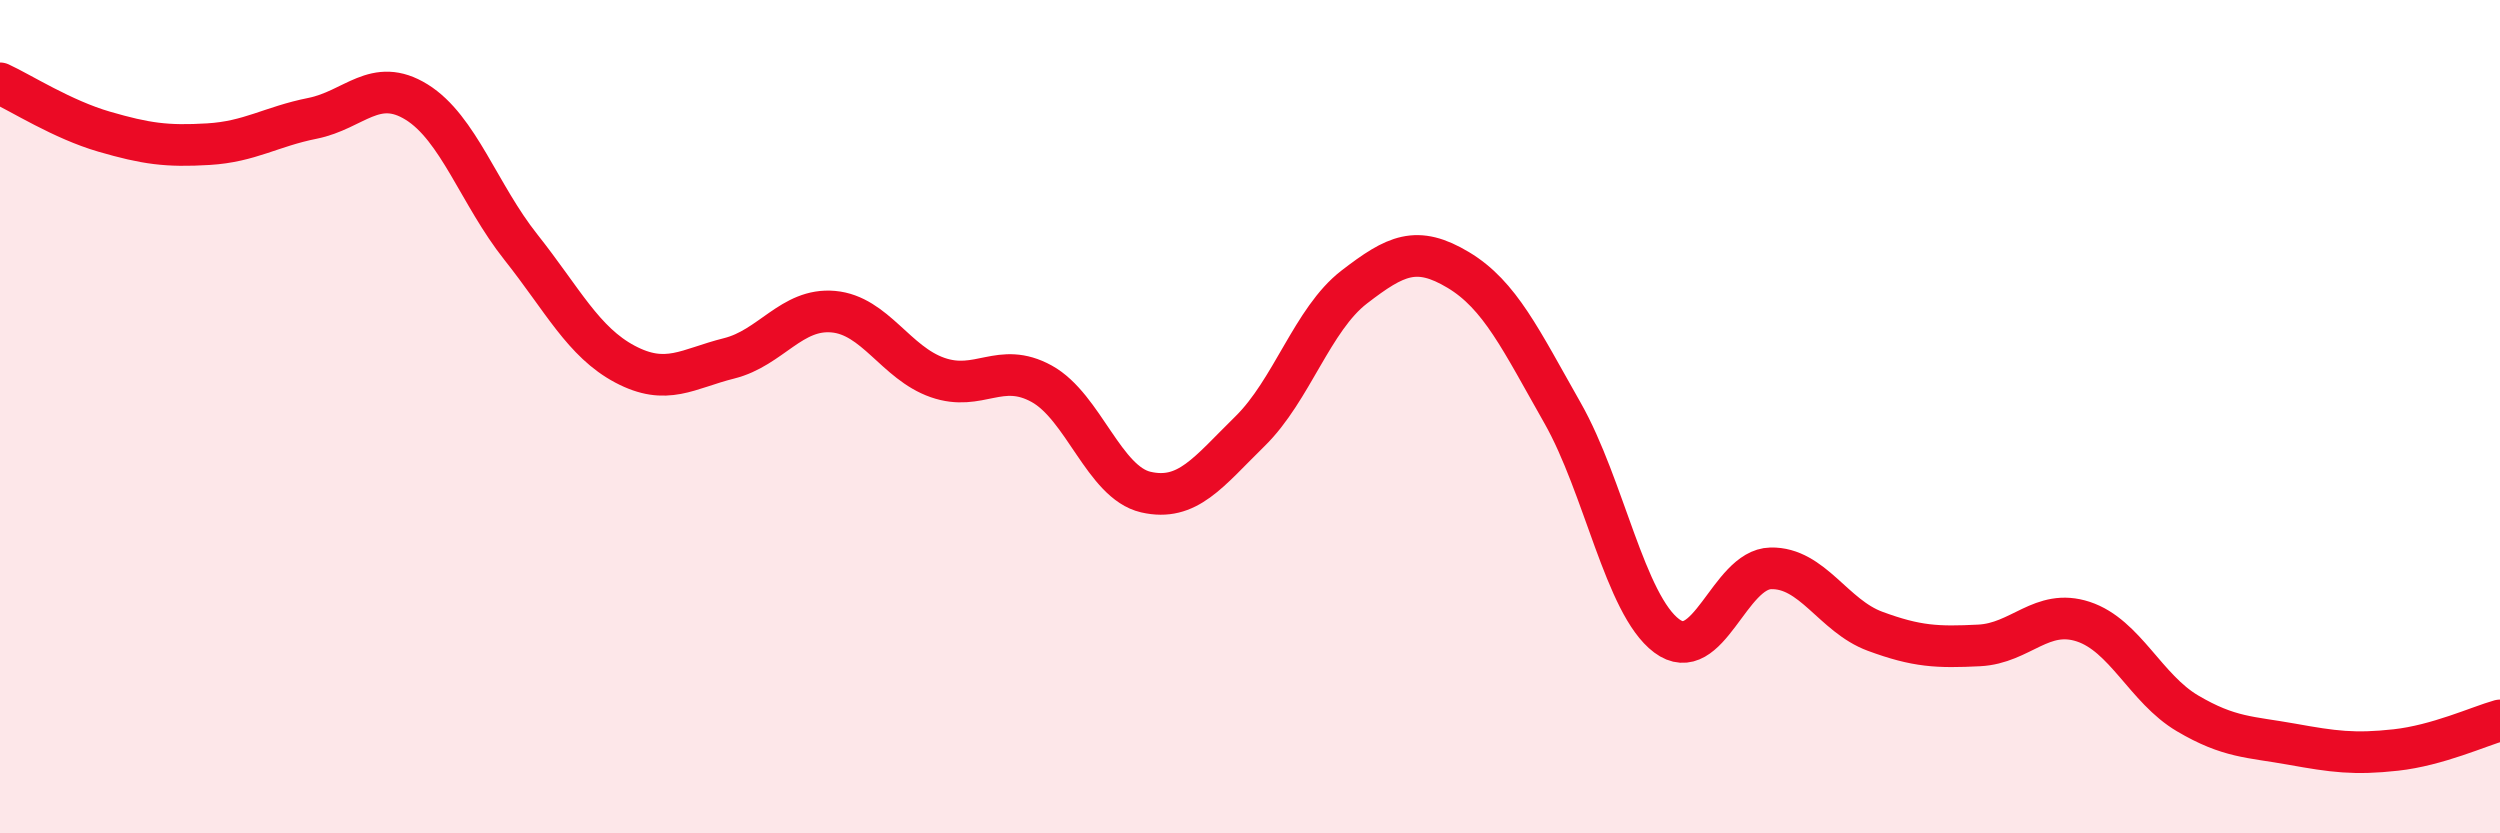 
    <svg width="60" height="20" viewBox="0 0 60 20" xmlns="http://www.w3.org/2000/svg">
      <path
        d="M 0,2 C 0.5,2.23 1.5,2.87 2.5,3.16 C 3.5,3.45 4,3.52 5,3.46 C 6,3.4 6.5,3.04 7.5,2.84 C 8.5,2.64 9,1.83 10,2.45 C 11,3.07 11.5,4.67 12.5,5.93 C 13.5,7.19 14,8.21 15,8.74 C 16,9.27 16.5,8.85 17.5,8.6 C 18.5,8.35 19,7.39 20,7.48 C 21,7.57 21.5,8.71 22.5,9.06 C 23.5,9.41 24,8.66 25,9.21 C 26,9.76 26.5,11.58 27.5,11.81 C 28.5,12.04 29,11.33 30,10.35 C 31,9.37 31.5,7.66 32.5,6.89 C 33.5,6.12 34,5.88 35,6.48 C 36,7.08 36.5,8.15 37.5,9.91 C 38.5,11.67 39,14.51 40,15.26 C 41,16.01 41.5,13.66 42.5,13.64 C 43.5,13.62 44,14.78 45,15.15 C 46,15.52 46.5,15.54 47.5,15.49 C 48.5,15.44 49,14.59 50,14.92 C 51,15.25 51.5,16.53 52.5,17.12 C 53.5,17.71 54,17.68 55,17.86 C 56,18.04 56.5,18.11 57.5,18 C 58.5,17.89 59.5,17.43 60,17.29L60 20L0 20Z"
        fill="#EB0A25"
        opacity="0.1"
        stroke-linecap="round"
        stroke-linejoin="round"
      />
      <path
        d="M 0,2 C 0.5,2.23 1.5,2.87 2.5,3.16 C 3.5,3.45 4,3.52 5,3.46 C 6,3.4 6.5,3.04 7.5,2.84 C 8.5,2.64 9,1.83 10,2.45 C 11,3.07 11.5,4.67 12.5,5.93 C 13.5,7.19 14,8.21 15,8.74 C 16,9.27 16.5,8.85 17.5,8.6 C 18.5,8.35 19,7.39 20,7.48 C 21,7.57 21.5,8.71 22.5,9.06 C 23.5,9.41 24,8.66 25,9.21 C 26,9.76 26.5,11.58 27.5,11.81 C 28.5,12.04 29,11.33 30,10.35 C 31,9.37 31.5,7.66 32.5,6.89 C 33.5,6.12 34,5.88 35,6.48 C 36,7.08 36.5,8.15 37.5,9.91 C 38.5,11.67 39,14.51 40,15.26 C 41,16.01 41.5,13.66 42.5,13.64 C 43.5,13.62 44,14.78 45,15.15 C 46,15.52 46.5,15.54 47.5,15.49 C 48.5,15.44 49,14.59 50,14.92 C 51,15.25 51.5,16.53 52.5,17.12 C 53.5,17.71 54,17.68 55,17.86 C 56,18.04 56.5,18.11 57.5,18 C 58.5,17.89 59.5,17.43 60,17.29"
        stroke="#EB0A25"
        stroke-width="1"
        fill="none"
        stroke-linecap="round"
        stroke-linejoin="round"
      />
    </svg>
  